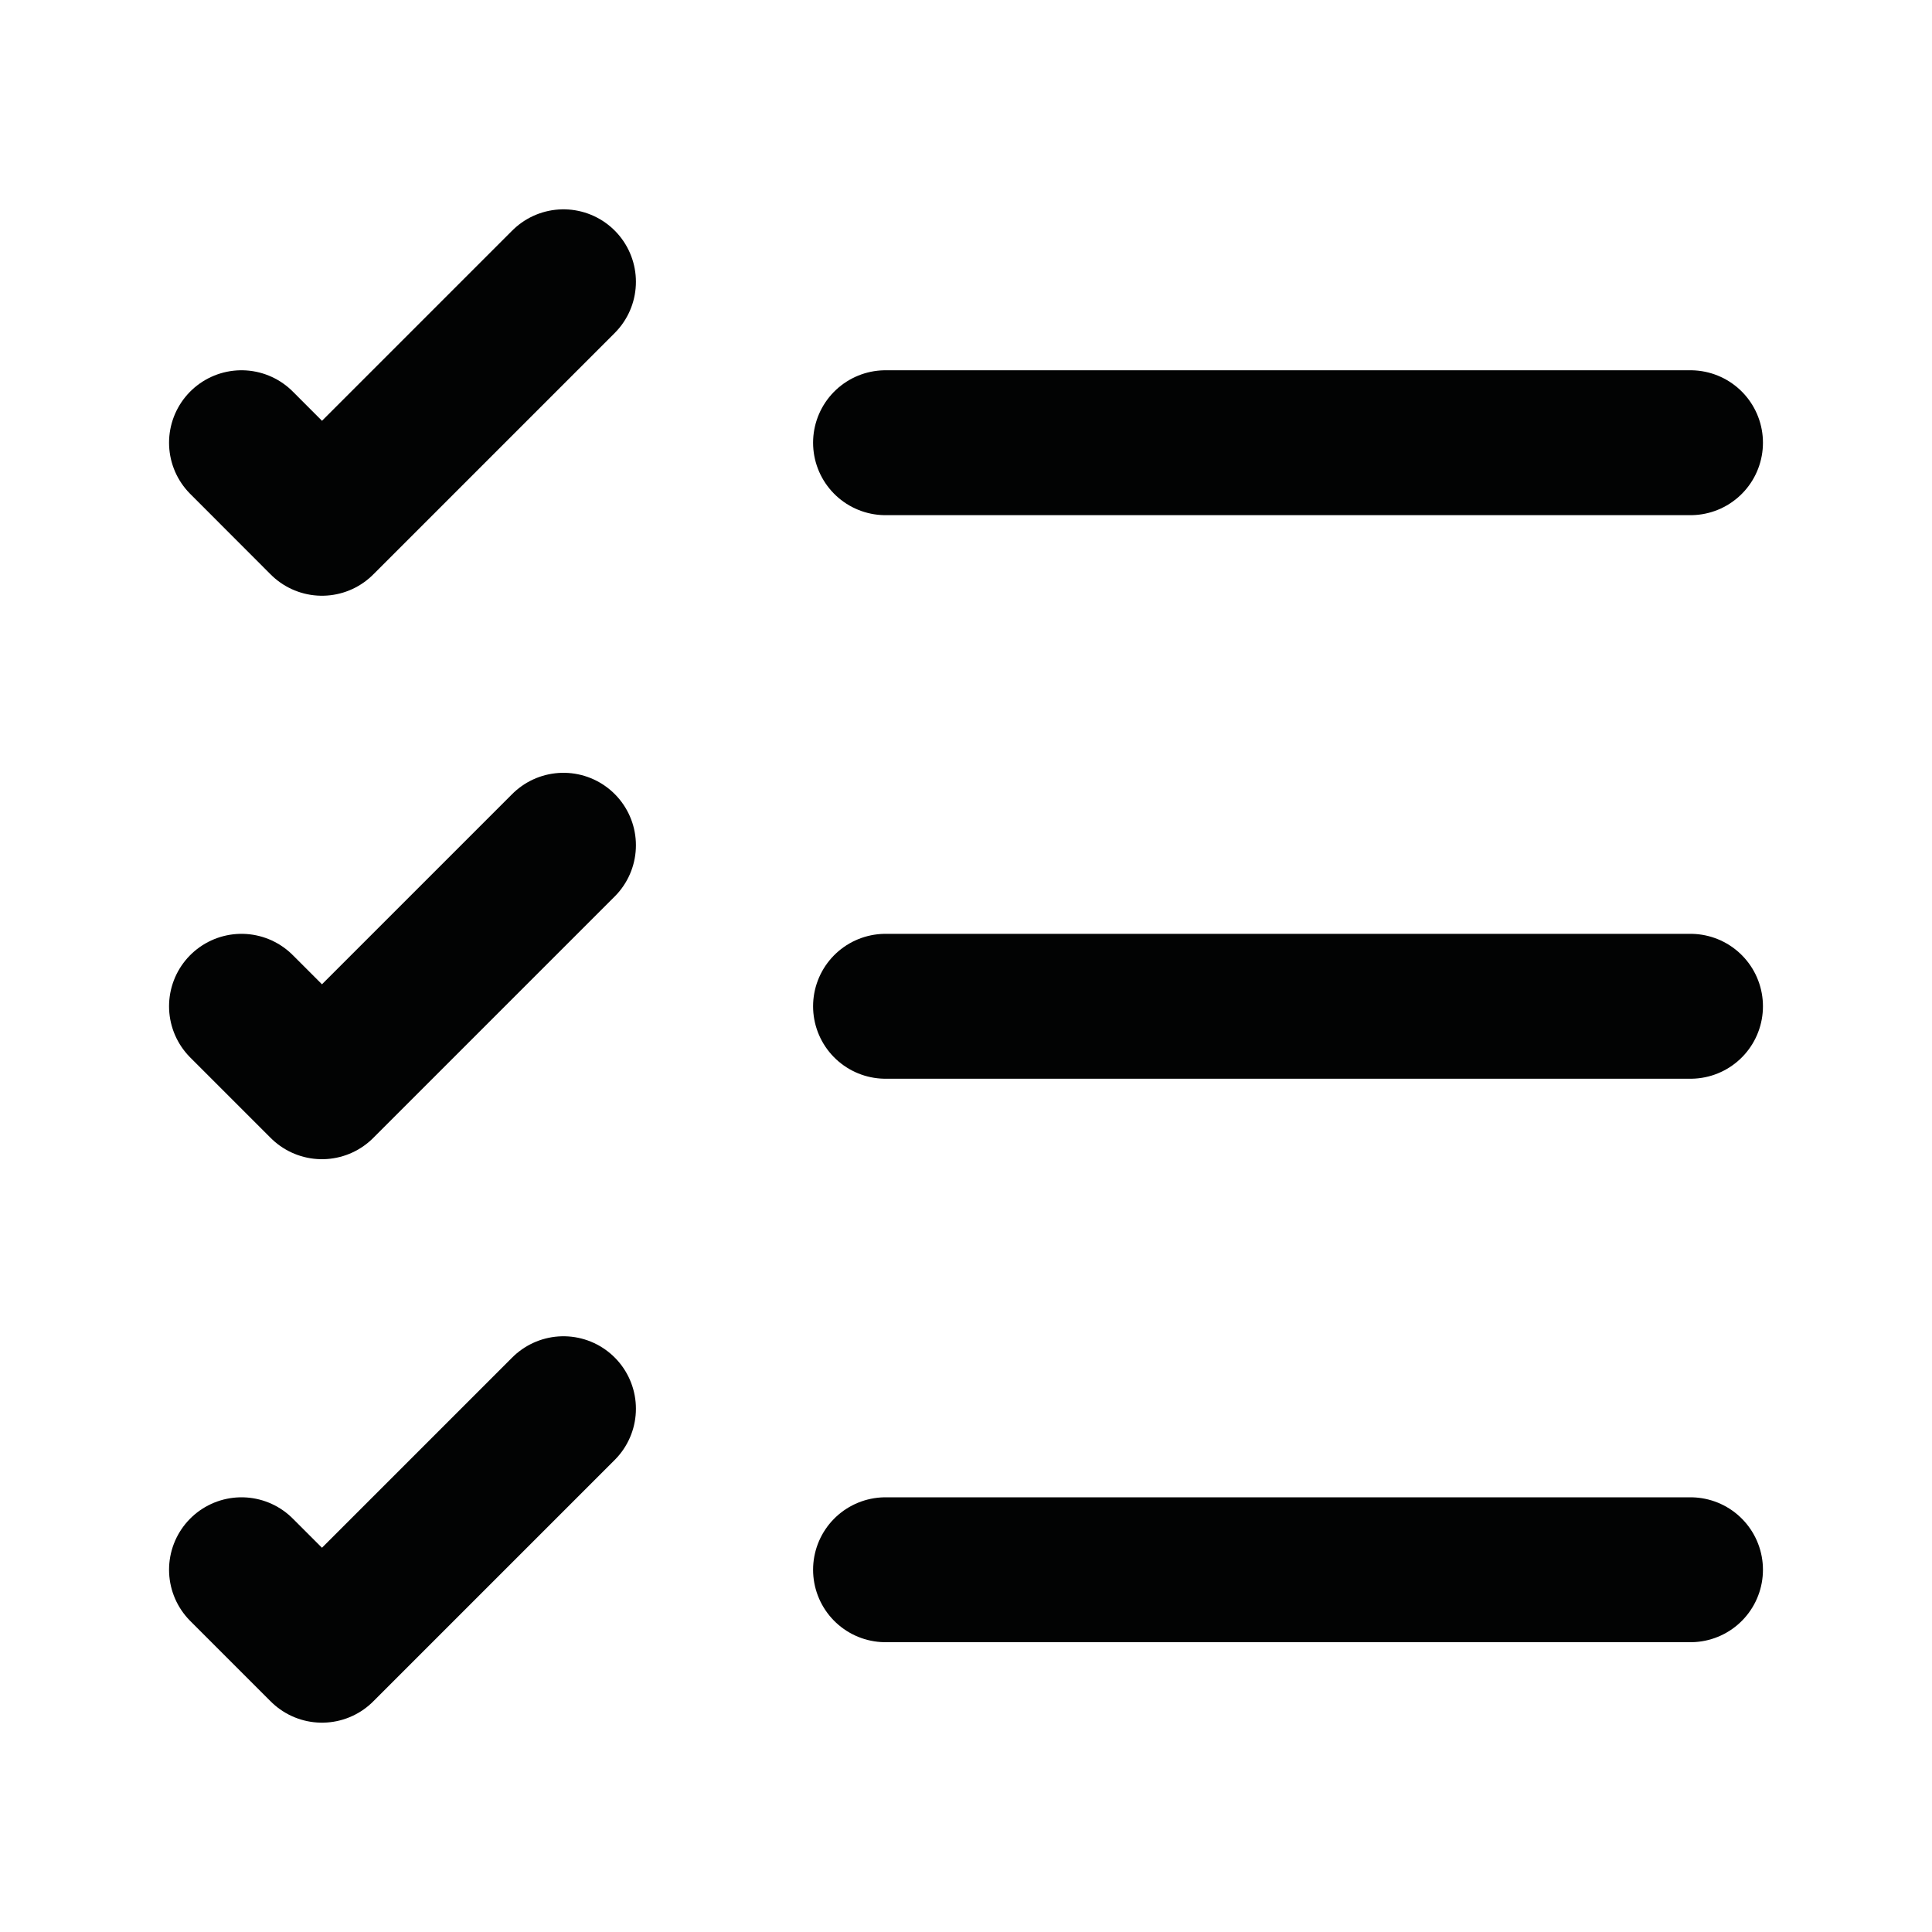 <svg width="20" height="20" viewBox="0 0 20 20" fill="none" xmlns="http://www.w3.org/2000/svg">
<g id="vuesax/linear/task">
<g id="task">
<path id="Vector" d="M9.167 16.25H17.5" stroke="#020303" stroke-width="1.5" stroke-linecap="round" stroke-linejoin="round"/>
<path id="Vector_2" d="M9.167 10.417H17.5" stroke="#020303" stroke-width="1.5" stroke-linecap="round" stroke-linejoin="round"/>
<path id="Vector_3" d="M9.167 4.583H17.5" stroke="#020303" stroke-width="1.5" stroke-linecap="round" stroke-linejoin="round"/>
<path id="Vector_4" d="M2.5 4.583L3.333 5.417L5.833 2.917" stroke="#020303" stroke-width="1.5" stroke-linecap="round" stroke-linejoin="round"/>
<path id="Vector_5" d="M2.5 10.417L3.333 11.25L5.833 8.75" stroke="#020303" stroke-width="1.5" stroke-linecap="round" stroke-linejoin="round"/>
<path id="Vector_6" d="M2.5 16.25L3.333 17.083L5.833 14.583" stroke="#020303" stroke-width="1.5" stroke-linecap="round" stroke-linejoin="round"/>
</g>
</g>
</svg>
